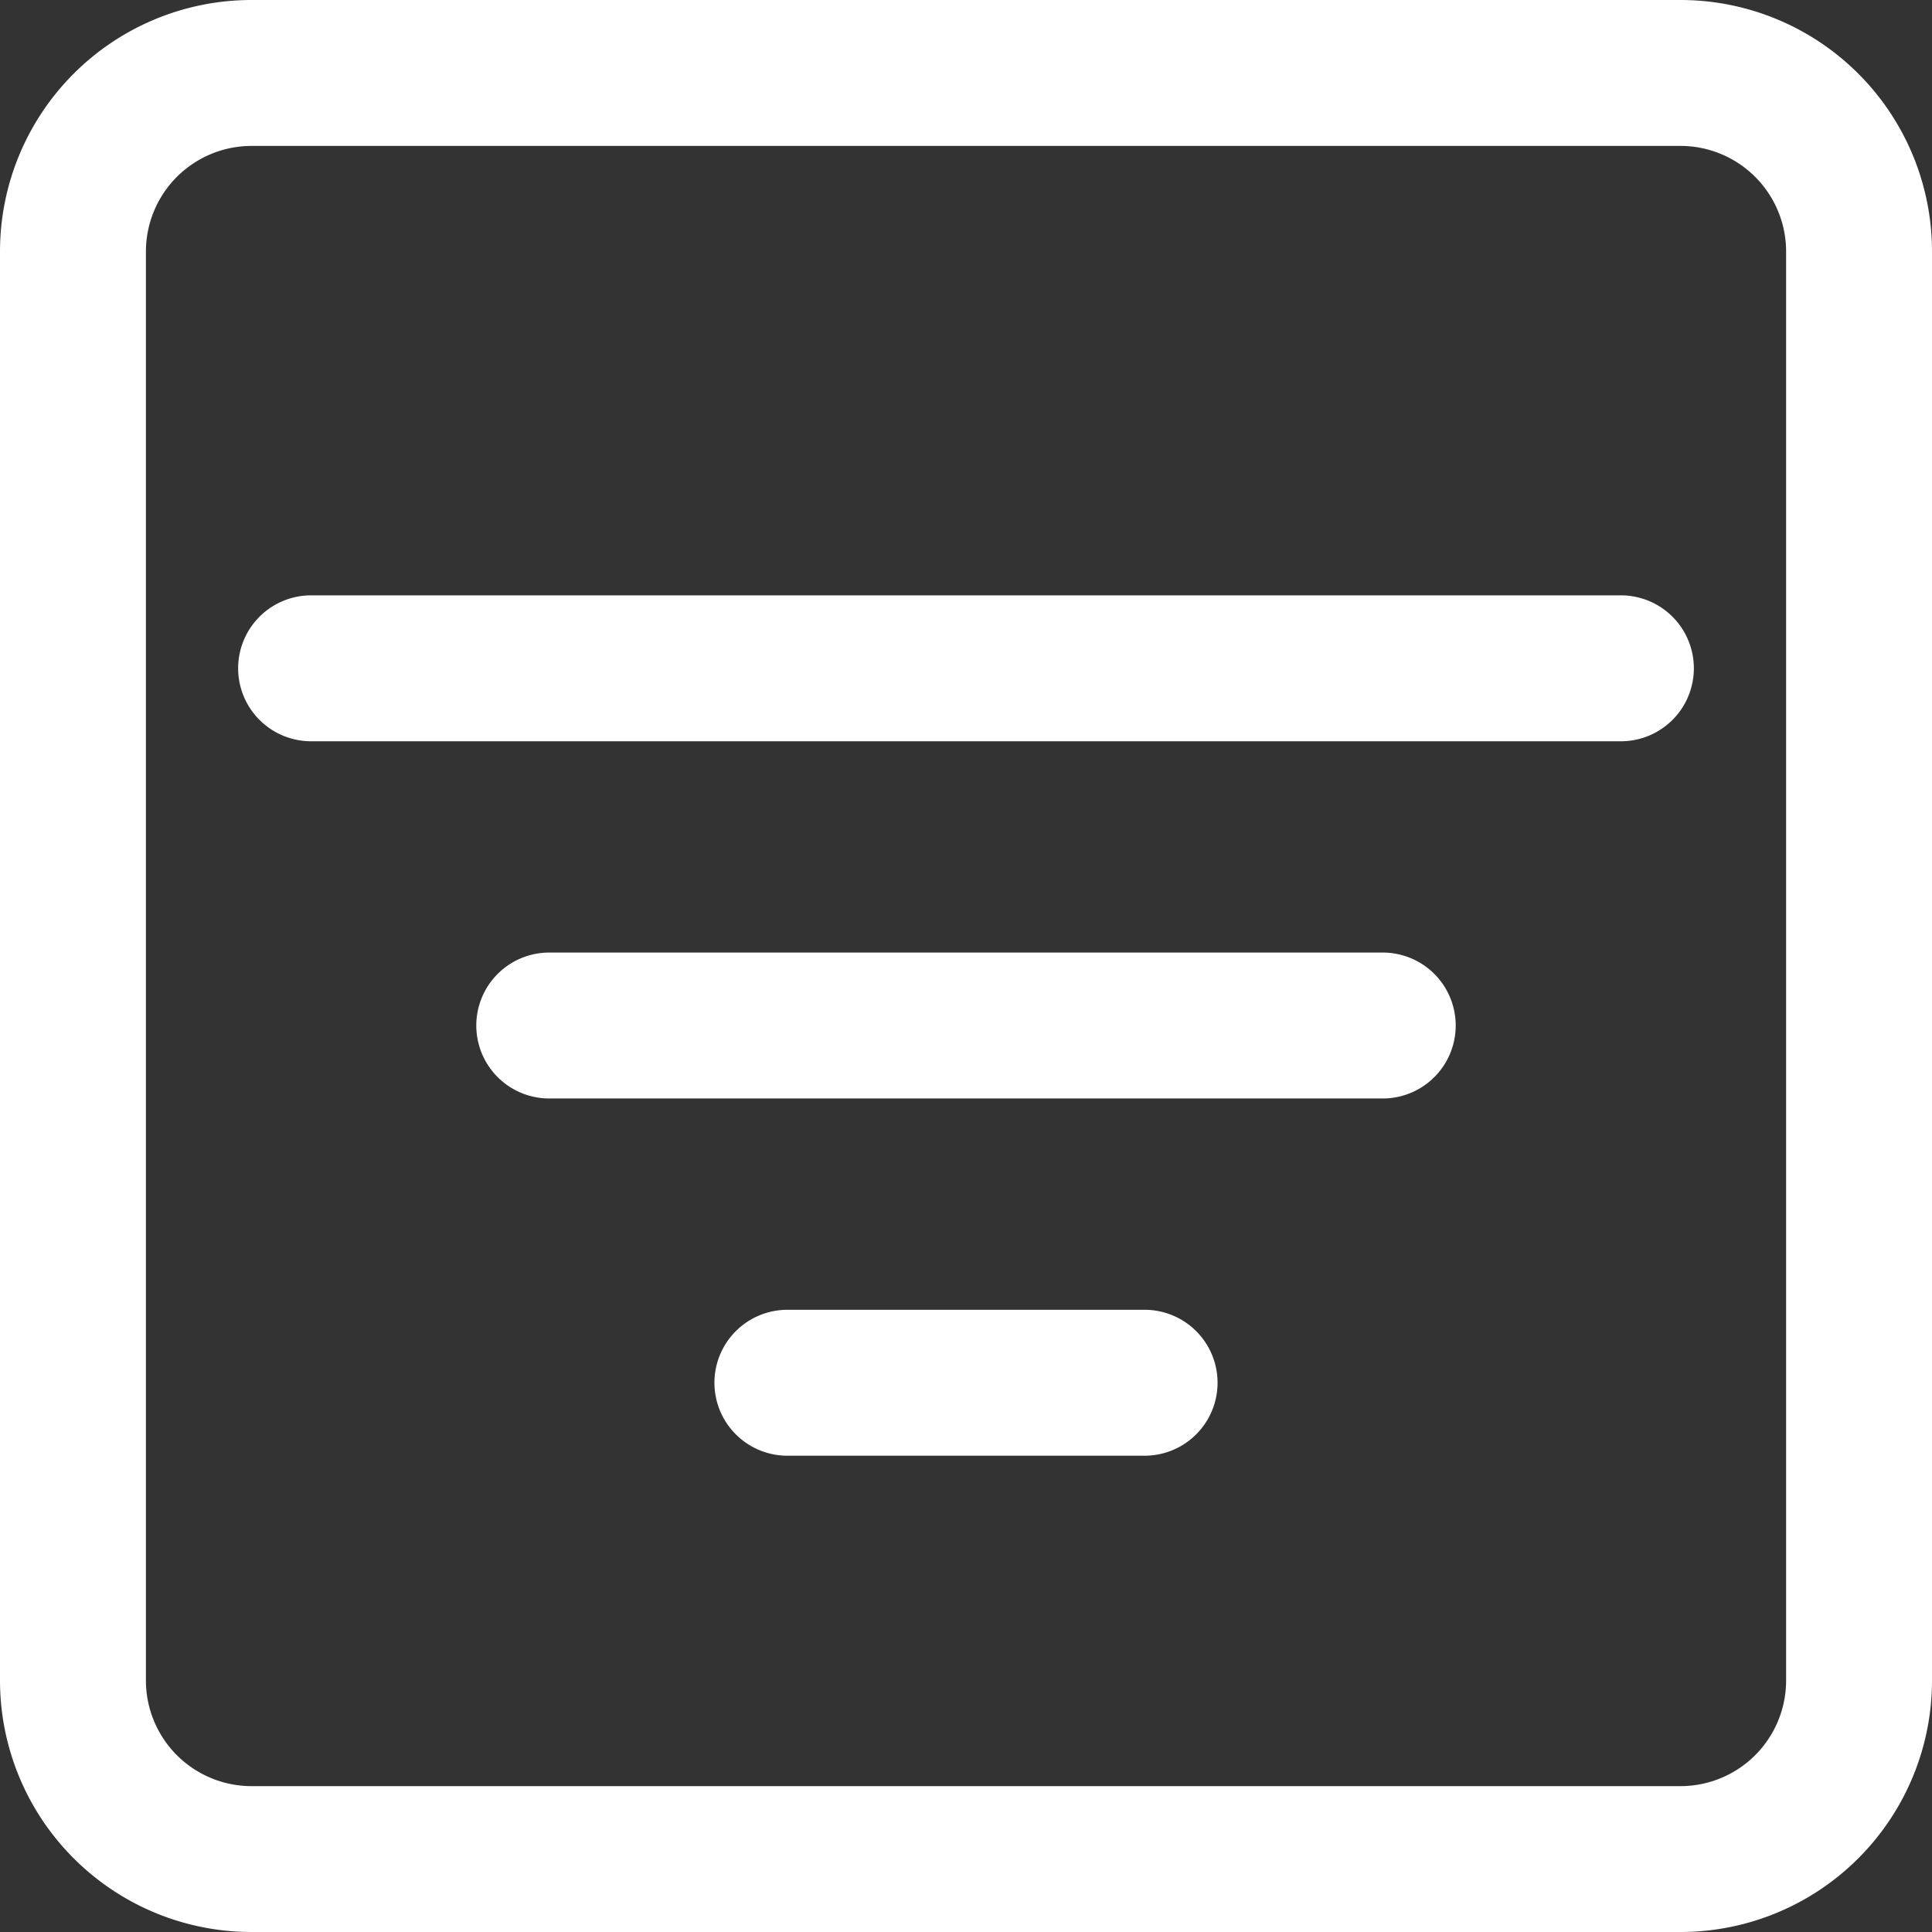 <svg xmlns="http://www.w3.org/2000/svg" width="72" height="72" viewBox="0 0 72 72">
  <rect x="0" y="0" width="72" height="72" fill="#333333" stroke="none"/>
  <g id="filter-square-icon" transform="translate(0.5 0.5)">
    <g id="Group_14" data-name="Group 14">
      <path id="Path_56" data-name="Path 56" d="M62.125,4.438a4.437,4.437,0,0,1,4.438,4.438v53.25a4.437,4.437,0,0,1-4.437,4.438H8.875a4.438,4.438,0,0,1-4.437-4.437V8.875A4.438,4.438,0,0,1,8.875,4.438ZM8.875,0A8.875,8.875,0,0,0,0,8.875v53.25A8.875,8.875,0,0,0,8.875,71h53.25A8.875,8.875,0,0,0,71,62.125V8.875A8.875,8.875,0,0,0,62.125,0Z" fill="#fff" stroke="#fff" stroke-width="1"/>
      <path id="Path_57" data-name="Path 57" d="M41.75,88.844a2.219,2.219,0,0,1,2.219-2.219H57.281a2.219,2.219,0,0,1,0,4.438H43.969A2.219,2.219,0,0,1,41.75,88.844ZM32.875,75.531a2.219,2.219,0,0,1,2.219-2.219H66.156a2.219,2.219,0,0,1,0,4.438H35.094A2.219,2.219,0,0,1,32.875,75.531ZM24,62.219A2.219,2.219,0,0,1,26.219,60H75.031a2.219,2.219,0,0,1,0,4.438H26.219A2.219,2.219,0,0,1,24,62.219Z" transform="translate(-15.125 -37.813)" fill="#fff" stroke="#fff" stroke-width="1"/>
    </g>
  </g>
</svg>
